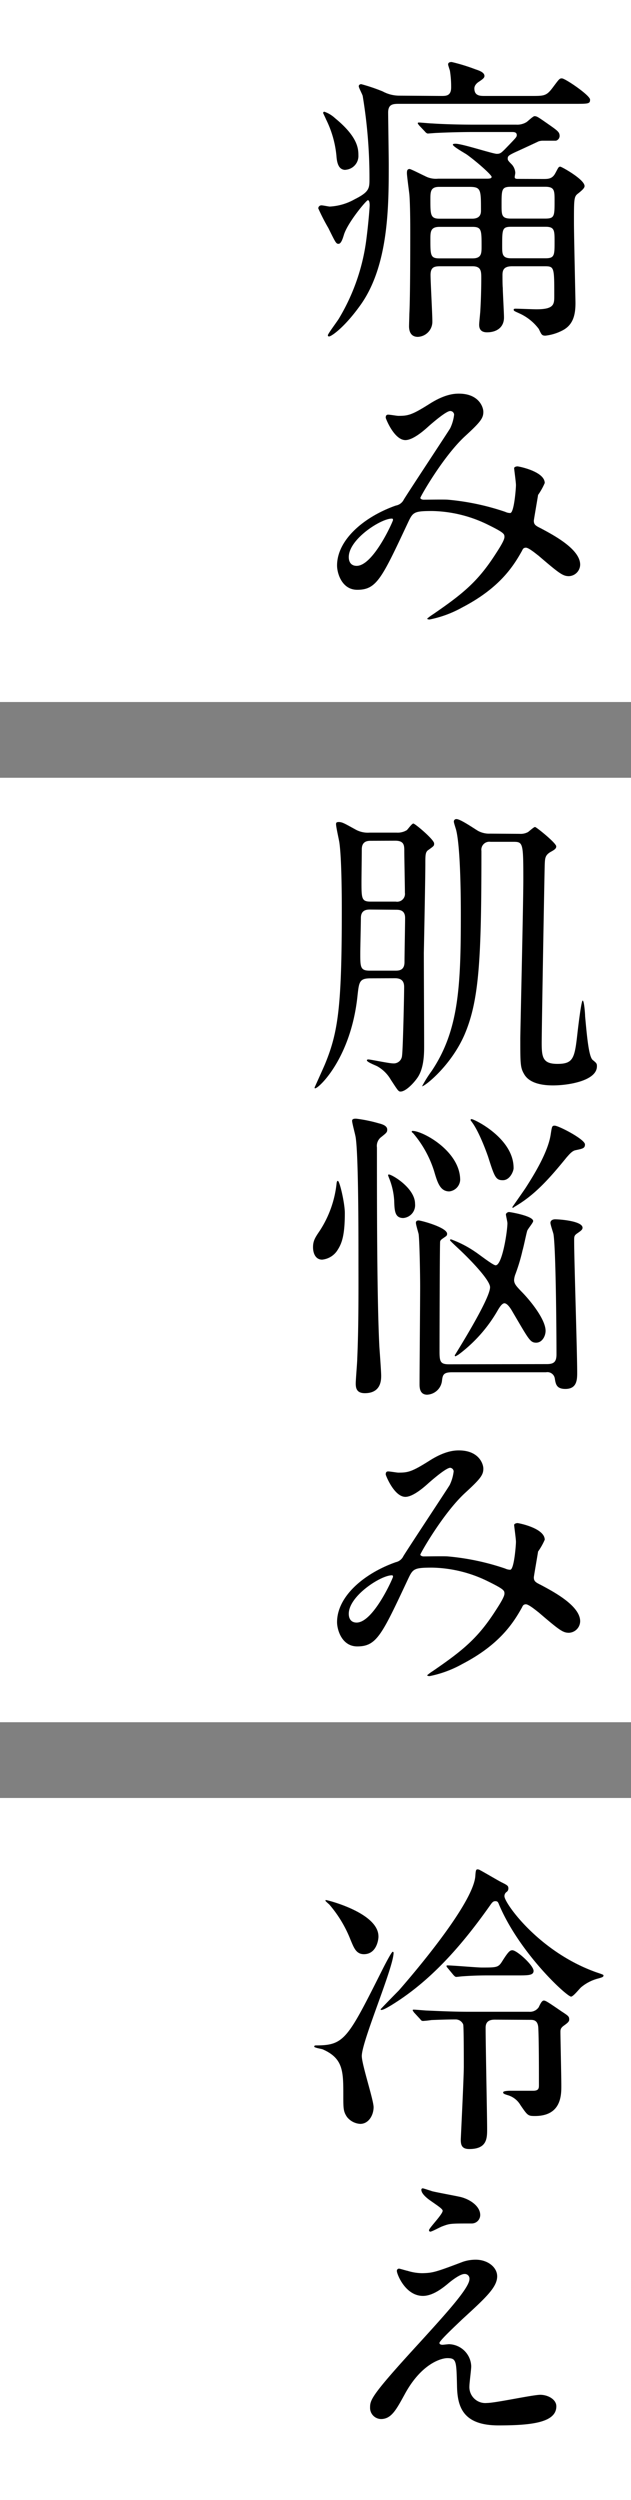 <svg xmlns="http://www.w3.org/2000/svg" viewBox="0 0 125 495"><rect x="0" y="0" width="125" height="495" fill="#808080" stroke="none"/><defs><style>.cls-1{fill:#fff}</style></defs><g id="レイヤー_2" data-name="レイヤー 2"><g id="design"><path class="cls-1" d="M0 0h125v139H0zM0 356h125v139H0zM0 154h125v187H0z"/><path d="M87.45 19c.9 0 1.92 0 1.92-1.68a19.88 19.88 0 0 0-.24-3.3c-.06-.24-.36-1.08-.36-1.26 0-.48.54-.48.72-.48a36.93 36.93 0 0 1 4.68 1.44c.72.24 1.8.6 1.8 1.32 0 .36-.3.6-1 1.08-.9.54-1 1.14-1 1.38 0 1.5 1.14 1.5 2.1 1.5h9.18c2.58 0 3 0 4.26-1.68s1.32-1.8 1.8-1.8c.66 0 5.58 3.36 5.58 4.2s-.3.84-3.12.84h-34.6c-1.26 0-2.28 0-2.28 1.74 0 .6.12 8.7.12 10.32 0 8.22 0 20.16-5.76 28-3.12 4.32-5.64 6-6.06 6a.22.22 0 0 1-.24-.24c0-.3 1.92-2.82 2.22-3.36a40.34 40.34 0 0 0 5.46-16.08c.36-2.82.6-5.88.6-6.3s-.06-1-.36-1-4 4.44-4.74 6.84c-.3 1-.6 1.8-1.08 1.8s-.6-.3-2-3.12a40 40 0 0 1-2-3.9.61.61 0 0 1 .66-.6c.3 0 1.38.24 1.62.24a11.19 11.19 0 0 0 4.92-1.44c2.76-1.38 2.94-2.1 2.94-3.78A99.35 99.35 0 0 0 71.85 19c-.06-.3-.78-1.62-.78-1.92s.3-.42.48-.42a35.72 35.72 0 0 1 4.26 1.44 6.9 6.9 0 0 0 3.3.84Zm-19 14.64c-1.2 0-1.68-1-1.8-2.76a20.55 20.55 0 0 0-2.1-7.32c0-.06-.54-1.14-.54-1.2a.25.25 0 0 1 .24-.24 5.94 5.94 0 0 1 2.1 1.26C70.77 27 71 29.3 71 30.74a2.74 2.74 0 0 1-2.57 2.88Zm39.12 1.8c1 0 1.8 0 2.4-1.08S110.61 33 111 33c.24 0 4.8 2.52 4.8 3.84 0 .3-.24.66-1.32 1.5-.78.6-.78 1.08-.78 5.76 0 2.52.3 15.18.3 15.9 0 2.4-.48 4.38-2.64 5.46a9.57 9.57 0 0 1-3.3 1c-.72 0-.78-.18-1.32-1.32a9.86 9.86 0 0 0-3.54-2.94c-1.26-.6-1.44-.6-1.44-.9q0-.18.36-.18c.6 0 3.48.12 4.14.12 3.54 0 3.54-1 3.54-2.7 0-5.58 0-5.82-1.86-5.82h-6.48c-1.68 0-1.92.78-1.92 1.74 0 .36 0 2.1.06 2.52 0 .84.24 5 .24 5.88 0 2-1.5 2.94-3.36 2.94-1.26 0-1.56-.72-1.56-1.5 0-.48.24-2.52.24-3 .18-3 .18-5.94.18-6.18 0-1.38 0-2.4-1.74-2.4h-6.39c-1.2 0-1.92.18-1.92 1.74 0 1.32.36 7.74.36 9.18a3 3 0 0 1-2.88 3.06c-1.56 0-1.74-1.38-1.74-2.1 0-.36.06-2 .06-2.4.18-3.3.18-13.14.18-16.62 0-3-.06-5.82-.18-7.14-.12-1-.48-3.66-.48-4.14s.06-.84.54-.84c.24 0 2.7 1.26 3 1.38a4.57 4.57 0 0 0 2.64.54h9.6c.42 0 1 0 1-.36s-2.64-2.76-4.86-4.38c-.42-.3-2.82-1.62-2.82-2 0-.18.36-.18.54-.18 1.32 0 7.38 2 8.16 2s.9-.18 2.58-1.92c1.26-1.32 1.38-1.44 1.38-1.8 0-.54-.48-.6-.9-.6h-7.9c-1.74 0-4.68.06-7.08.18-.24 0-1.62.12-1.74.12s-.36-.12-.54-.36L83 24.8c-.12-.18-.24-.3-.24-.42s.18-.12.24-.12c.36 0 2.16.18 2.58.18 1.74.12 4.86.24 8.28.24h8.4a3.48 3.48 0 0 0 2-.48c.24-.12 1.32-1.2 1.62-1.2.48 0 .72.18 2.7 1.56s2.28 1.62 2.28 2.4a1 1 0 0 1-.72.9h-2.7a3 3 0 0 0-.72.12c-.24.12-3.6 1.68-4.14 1.92-1.86.84-2 1-2 1.5 0 .3.06.42.84 1.2a2.72 2.72 0 0 1 .66 1.62c0 .12-.12.72-.12.84 0 .36.36.36.66.36ZM87 37c-1.74 0-1.74 1-1.74 2.52 0 3 0 3.78 1.8 3.78h6.48c1.68 0 1.74-1.08 1.74-1.62 0-4.2 0-4.68-2.34-4.68Zm.06 7.92c-1.8 0-1.8 1-1.8 2.46 0 3.18 0 3.78 1.8 3.78h6.54c1.8 0 1.8-1 1.8-2.4 0-3.18 0-3.84-1.8-3.84ZM108 43.28c1.86 0 1.86-.48 1.86-3.54 0-2 0-2.76-1.86-2.76h-6.78c-1.86 0-1.86.54-1.86 3.6 0 2 0 2.7 1.86 2.7Zm.06 7.86c1.8 0 1.8-.6 1.8-3.3 0-2.22 0-2.94-1.8-2.94h-6.78c-1.8 0-1.8.48-1.8 3.84 0 1.56 0 2.4 1.8 2.4ZM89.19 81.38c-.78 0-3.3 2.16-4.26 3-.78.72-3.06 2.76-4.62 2.76-2.22 0-3.9-4.26-3.9-4.44 0-.36.12-.6.48-.6s1.74.24 2 .24c1.92 0 2.64-.12 6.24-2.4 2.94-1.86 4.8-2 5.76-2 4 0 4.86 2.7 4.86 3.6 0 1.26-.54 2-3.66 4.86-4.32 4-8.82 11.94-8.82 12.18s.42.36.6.36c.78 0 4.14-.06 4.86 0a48.54 48.54 0 0 1 11.34 2.4 2.39 2.39 0 0 0 1 .24c.78 0 1.14-4.92 1.14-5.52s-.36-3.12-.36-3.36.42-.36.66-.36 5.4 1 5.4 3.3a13 13 0 0 1-1.32 2.36c0 .12-.84 4.92-.84 5.1 0 .78.36 1 1.38 1.5 2.34 1.26 7.8 4.08 7.8 7.2a2.32 2.32 0 0 1-2.22 2.28c-1.2 0-1.86-.48-6.06-4.08-.12-.06-1.86-1.56-2.46-1.56s-.66.42-.84.72c-1.74 3.12-4.5 7.32-11.76 11.1a22.12 22.12 0 0 1-6.48 2.4c-.06 0-.48 0-.48-.18a9.38 9.38 0 0 1 1.14-.84c5.94-4.08 8.88-6.48 12.36-11.88.9-1.38 1.8-2.82 1.8-3.42s0-.84-3.3-2.46a26 26 0 0 0-11-2.7c-3.72 0-3.84.24-4.86 2.4-5.16 11-6.18 13.2-10 13.2-3.06 0-4-3.3-4-4.8 0-5.1 5.34-9.66 11.64-11.88A2.17 2.17 0 0 0 80 98.9c1.38-2.22 8.88-13.56 9.18-14.1a8.45 8.45 0 0 0 .78-2.7.77.77 0 0 0-.77-.72Zm-20.1 28.92c0 1 .48 1.74 1.56 1.74 3.3 0 7.2-8.82 7.2-9.06s-.06-.3-.24-.3c-2.16 0-8.52 4.08-8.52 7.62ZM73.41 193.71c-2.22 0-2.28.72-2.58 3.36-1.26 12.42-7.68 18.42-8.4 18.42a.13.13 0 0 1-.12-.12c0-.06 1.8-4 2.1-4.74 2.58-6.3 3.3-11.34 3.3-30.3 0-1.73 0-10.13-.48-13.49-.06-.48-.66-3.06-.66-3.66 0-.3.12-.42.54-.42.72 0 1.26.36 3.24 1.44a5 5 0 0 0 2.88.66h5.34a3.46 3.46 0 0 0 2-.48c.24-.18 1-1.32 1.32-1.32S86 166.24 86 167c0 .48 0 .48-1.26 1.38-.48.42-.48 1-.48 2.76 0 2.46-.24 14.75-.3 17.51 0 2.58.06 15.3.06 18.18 0 1.5.06 4.74-1.44 6.72-.72 1-2.22 2.58-3.24 2.58-.42 0-.54-.24-1.92-2.34a7.15 7.15 0 0 0-2.64-2.64c-.3-.18-2.1-.84-2.1-1.2 0-.18.24-.18.3-.18.42 0 4.08.78 4.86.78a1.64 1.64 0 0 0 1.8-1.5c.18-1.08.42-11.88.42-13.62 0-.9-.3-1.74-1.8-1.74Zm-.06-13.62c-.6 0-1.86 0-1.86 1.68 0 1.08-.12 5.94-.12 7 0 2.7 0 3.42 1.86 3.42h5.1c.6 0 1.8 0 1.8-1.68 0-1.38.12-7.5.12-8.76 0-1.62-1.2-1.62-1.86-1.62Zm.12-13.61c-.54 0-1.8 0-1.8 1.68 0 1-.06 5.46-.06 6.36 0 3.36 0 4 1.8 4h5a1.55 1.55 0 0 0 1.8-1.75c0-1.31-.12-7.07-.12-8.21s0-2.1-1.8-2.1Zm29.46-1.38a3.05 3.05 0 0 0 1.68-.36c.18-.12 1.14-1 1.38-1s4.2 3.18 4.2 3.84c0 .36-.18.6-1.08 1.08-1.14.66-1.14 1.26-1.2 2.52-.06 2-.6 32.45-.6 35.33s.24 4.14 3.12 4.14c3.24 0 3.42-1.2 4-6.42.12-1 .72-6.12 1-6.12s.48 2.58.48 3.12c.36 3.9.72 8 1.5 8.64s.84.72.84 1.26c0 2.82-5.52 3.78-8.7 3.78-1.86 0-4.5-.3-5.64-2.1-.84-1.38-.84-2-.84-7.2 0-1.38.6-26.63.6-31.49 0-7.14-.06-7.44-1.92-7.44h-4.58a1.58 1.58 0 0 0-1.8 1.8c0 21.29-.42 29.57-3.36 36.41-2.7 6.18-7.86 10.2-8.4 10.2a24.39 24.39 0 0 1 1.92-3.06c5.34-8 5.76-16.62 5.76-30.9 0-1.92 0-12.83-.9-16.67-.06-.3-.48-1.5-.48-1.74a.48.48 0 0 1 .54-.54c.78 0 3.66 2 4.26 2.34a4.61 4.61 0 0 0 2.4.54ZM66.93 247.41a4.06 4.06 0 0 1-3.12 2c-1.26 0-1.8-1.2-1.8-2.46s.42-1.92 1.32-3.24a21.23 21.23 0 0 0 3.36-9.53c.06-.18.06-.36.24-.36.36 0 1.38 4.43 1.38 6.35 0 4.25-.54 5.92-1.38 7.24Zm8.22 19.2c.06.9.36 4.92.36 5.76s0 3.48-3.24 3.48c-1.62 0-1.8-1-1.8-1.92 0-.78.3-4.2.3-4.92.3-6.84.24-14.4.24-19.92 0-5 0-20.09-.54-23.81-.06-.54-.72-2.88-.72-3.36s.66-.42.84-.42a28.44 28.44 0 0 1 4.38.9c.72.18 1.74.48 1.74 1.26 0 .54-.18.66-1.14 1.44a2.19 2.19 0 0 0-.9 2.1c0 11.09 0 29.87.48 39.41Zm4.74-25.44c-1.68 0-1.74-1.44-1.8-3.42a14 14 0 0 0-1.09-4.67c0-.06-.12-.3-.12-.36s.06-.18.12-.18c.66 0 5.22 2.7 5.22 5.81a2.55 2.55 0 0 1-2.33 2.82ZM89 235.9c-1.8 0-2.34-1.74-3-4a21.53 21.53 0 0 0-4.14-7.5c-.06-.06-.3-.24-.3-.3a.16.16 0 0 1 .18-.18c2 0 9.42 4 9.42 9.72A2.42 2.42 0 0 1 89 235.9Zm19.32 34.19c1.38 0 1.92-.42 1.92-1.92 0-4.08-.12-20.94-.6-23.82-.06-.3-.6-1.85-.6-2.22 0-.54.54-.71.9-.71 1 0 5.46.35 5.46 1.67 0 .37-.3.6-1 1.08s-.66.66-.66 1.68c0 3.72.6 21.84.6 25.92 0 1.44-.06 3.24-2.34 3.24-1.8 0-1.92-1-2.1-2.1a1.48 1.48 0 0 0-1.74-1.2H89.55c-1.74 0-1.86.54-2 1.74a3.1 3.1 0 0 1-2.94 2.7c-1.5 0-1.5-1.5-1.5-2.1 0-2.76.12-16.26.12-19.32 0-2.52-.12-9.06-.3-10.38-.06-.3-.54-1.85-.54-2.22s.24-.48.54-.48c.48 0 5.64 1.38 5.64 2.64a.57.57 0 0 1-.3.54c-.84.6-1 .66-1.08 1s-.12 20-.12 21.78c0 2 .18 2.52 1.86 2.52Zm-19-24.71a21.33 21.33 0 0 1 4.86 2.51c.66.42 3.48 2.64 4 2.64 1.32 0 2.34-6.78 2.34-8.34 0-.29-.3-1.5-.3-1.73s.36-.48.6-.48 4.8.77 4.8 1.79c0 .36-1.14 1.63-1.2 2-.18.6-.72 3.24-.9 3.78a36.28 36.28 0 0 1-1.44 4.8 3.93 3.93 0 0 0-.24 1.08c0 .78.48 1.26 1.38 2.22 1.8 1.8 4.86 5.58 4.86 7.86 0 1-.66 2.34-1.86 2.34s-1.44-.6-4.62-6c-.24-.42-1-1.8-1.68-1.8-.48 0-1 .84-1.38 1.5a28.76 28.76 0 0 1-7.68 8.64c-.18.12-.42.24-.6.36a.19.19 0 0 1-.18-.18c0-.06 7-11.1 7-13.5 0-1.38-3.78-5.28-5.58-7-.36-.36-2.34-2.16-2.34-2.28a.18.18 0 0 1 .21-.21Zm10.26-11.7c-1.38 0-1.62-.66-2.88-4.62-.6-1.74-2-5.34-3.3-7-.12-.18-.18-.24-.18-.3a.19.19 0 0 1 .18-.18c.54 0 8.34 3.78 8.34 9.66.05.52-.67 2.44-2.11 2.44Zm2.42 5.22c-.12.06-.24.23-.42.23s-.06 0-.06-.17c.84-1.21 2.1-3 2.58-3.72 1.62-2.52 4.5-7.14 5-10.68.24-1.5.24-1.68.78-1.68.78 0 6 2.7 6 3.72 0 .78-.48.84-1.86 1.14-.72.12-1.38 1-1.74 1.38-3.65 4.5-6.47 7.56-10.28 9.78ZM89.19 290.62c-.78 0-3.3 2.16-4.26 3-.78.71-3.06 2.76-4.62 2.76-2.22 0-3.9-4.26-3.9-4.44 0-.36.12-.6.48-.6s1.74.24 2 .24c1.92 0 2.64-.12 6.24-2.4 2.94-1.86 4.8-2 5.76-2 4 0 4.86 2.7 4.86 3.6 0 1.26-.54 2-3.66 4.86-4.32 4-8.82 11.93-8.82 12.17s.42.36.6.36c.78 0 4.14-.06 4.86 0a48.54 48.54 0 0 1 11.34 2.4 2.39 2.39 0 0 0 1 .24c.78 0 1.14-4.92 1.14-5.52s-.36-3.12-.36-3.35.42-.37.66-.37 5.4 1 5.4 3.3a13 13 0 0 1-1.32 2.34c0 .12-.84 4.92-.84 5.1 0 .78.36 1 1.38 1.5 2.34 1.26 7.8 4.08 7.8 7.2a2.32 2.32 0 0 1-2.22 2.28c-1.2 0-1.86-.48-6.06-4.08-.12-.06-1.86-1.56-2.46-1.56s-.66.42-.84.72c-1.74 3.12-4.5 7.32-11.76 11.1a22.12 22.12 0 0 1-6.48 2.4c-.06 0-.48 0-.48-.18a9.38 9.38 0 0 1 1.14-.84c5.94-4.08 8.88-6.48 12.36-11.88.9-1.38 1.8-2.82 1.8-3.42s0-.84-3.3-2.46a26 26 0 0 0-11-2.7c-3.72 0-3.84.24-4.86 2.4-5.16 11-6.18 13.2-10 13.2-3.06 0-4-3.3-4-4.8 0-5.1 5.34-9.66 11.64-11.88a2.17 2.17 0 0 0 1.5-1.2c1.38-2.22 8.88-13.55 9.18-14.09a8.45 8.45 0 0 0 .78-2.7.77.77 0 0 0-.68-.7Zm-20.1 28.91c0 1 .48 1.74 1.56 1.74 3.3 0 7.2-8.82 7.2-9.06s-.06-.3-.24-.3c-2.16 0-8.52 4.09-8.52 7.62ZM71.37 420.53a3.61 3.61 0 0 1-2.64-1.38c-.72-1.08-.72-1.68-.72-4.26 0-4.74 0-7.32-4.08-9.12-.3-.12-1.68-.3-1.68-.54s.24-.24.36-.24c5.58 0 6.24-1.26 13.08-14.88.36-.72 1.86-3.66 2.1-3.66a.19.19 0 0 1 .18.18c0 2.94-6.3 17.52-6.3 20.46 0 1.68 2.34 8.7 2.34 10.14-.01 1.62-1.01 3.3-2.64 3.3Zm.72-33.6c-1.56 0-2-1.32-2.64-2.82a24.25 24.25 0 0 0-4.2-7c-.12-.12-.78-.66-.78-.78s.06-.12.12-.12c.24 0 10.38 2.52 10.38 7.2.03.46-.3 3.52-2.88 3.52Zm28.32-12.36a1 1 0 0 0-.48.9c0 1.32 6.78 11 18.24 15.06 1.26.42 1.38.48 1.38.6 0 .3-.18.36-1 .6a8.65 8.65 0 0 0-3.42 1.74c-.3.24-1.56 1.86-2 1.86-.84 0-10.2-8.58-14.28-18.24-.18-.48-.3-.66-.72-.66s-.6.24-.84.54c-5.22 7.44-11 14.22-18.12 19-.72.48-3 2-3.6 2-.12 0-.18-.06-.18-.12s3-3.12 3.6-3.72c2-2.28 14.94-17.22 15.18-22.8.06-.89.12-1.2.42-1.2a1 1 0 0 1 .54.18c.6.3 3.48 2 4.14 2.34 1.2.6 1.44.72 1.44 1.26a.86.86 0 0 1-.3.66ZM98 399.89c-1.5 0-1.8.78-1.8 1.62 0 3.18.3 17.64.3 20 0 1.86 0 4-3.54 4-1.5 0-1.68-.84-1.68-1.86 0-.36.6-12.18.6-14.52 0-1.08 0-7.92-.12-8.28a1.61 1.61 0 0 0-1.56-1c-1.5 0-3.24.06-4.74.12a16 16 0 0 1-1.68.18c-.24 0-.36-.12-.54-.36L82 398.45c-.18-.3-.24-.3-.24-.42s.06-.12.24-.12c.42 0 2.28.18 2.64.18 2.76.12 5.4.24 8.22.24h11.94a2.11 2.11 0 0 0 1.92-.9c.36-.78.66-1.32 1-1.32s.66.18 3.54 2.16c1.38.9 1.5 1 1.5 1.62 0 .42-.42.72-1.08 1.2s-.66.84-.66 1.26c0 1.08.18 8.94.18 10.62 0 1.86 0 6-5.22 6-1.38 0-1.44-.06-2.88-2.16a4.29 4.29 0 0 0-2.64-2c-.72-.24-.78-.3-.78-.54s.9-.3 1.38-.3h4.56c1.08 0 1.14-.48 1.14-1.08 0-3 0-8.7-.12-11.28-.06-1.68-1-1.68-1.62-1.68Zm-1.44-8.76c-1.56 0-3.36.06-4.92.18-.18 0-1.08.12-1.26.12s-.3-.12-.54-.36l-1.14-1.38c-.24-.3-.24-.3-.24-.42s.06-.12.18-.12c1.08 0 5.82.42 6.78.42 3 0 3.3 0 4.08-1.26 1.26-2 1.56-2.16 2-2.16.9 0 4.2 3 4.2 4.08 0 .9-1.08.9-3.18.9ZM91.71 447.83a7.9 7.9 0 0 1 2.52-.41c2.4 0 4.26 1.5 4.26 3.29 0 2.17-2.28 4.26-7 8.58-.66.66-4.44 4.14-4.44 4.62 0 .24.3.36.6.36.12 0 1.14-.12 1.32-.12a4.53 4.53 0 0 1 4.38 4.38c0 .6-.36 3.3-.36 3.9a3.16 3.16 0 0 0 3.48 3.36c1.68 0 9.06-1.62 10.56-1.62s3.18.9 3.18 2.28c0 3.24-5 3.78-11.46 3.78-7.14 0-8.16-3.78-8.22-7.92-.12-4.86-.12-5.4-1.92-5.4-1.2 0-5.16 1.08-8.46 7.2-1.68 3.06-2.64 4.86-4.68 4.86a2.21 2.21 0 0 1-2.16-2.16c0-1.62 0-2.28 9.84-13C88.35 458.09 93 453 93 451.25a.92.92 0 0 0-1-1c-.84 0-2.52 1.27-3.36 2-1.38 1.14-3.12 2.34-4.86 2.34-3.48 0-5.16-4.32-5.16-4.92a.43.43 0 0 1 .42-.48c.18 0 1.56.43 1.68.43a10 10 0 0 0 2.94.47c2.05-.04 2.65-.21 8.05-2.26Zm-6.24-14c.9.24 5.1 1 5.88 1.2 2 .54 3.78 1.92 3.78 3.54a1.68 1.68 0 0 1-1.68 1.68c-4.2 0-4.32 0-5.76.54-.42.12-2.1 1.08-2.46 1.08a.27.27 0 0 1-.24-.3c0-.42 2.7-3.12 2.7-3.84 0-.36-1-1-2.22-1.86-1.86-1.26-2-2-2-2.28a.27.27 0 0 1 .24-.3c.14-.03 1.46.45 1.76.51Z"/></g></g></svg>